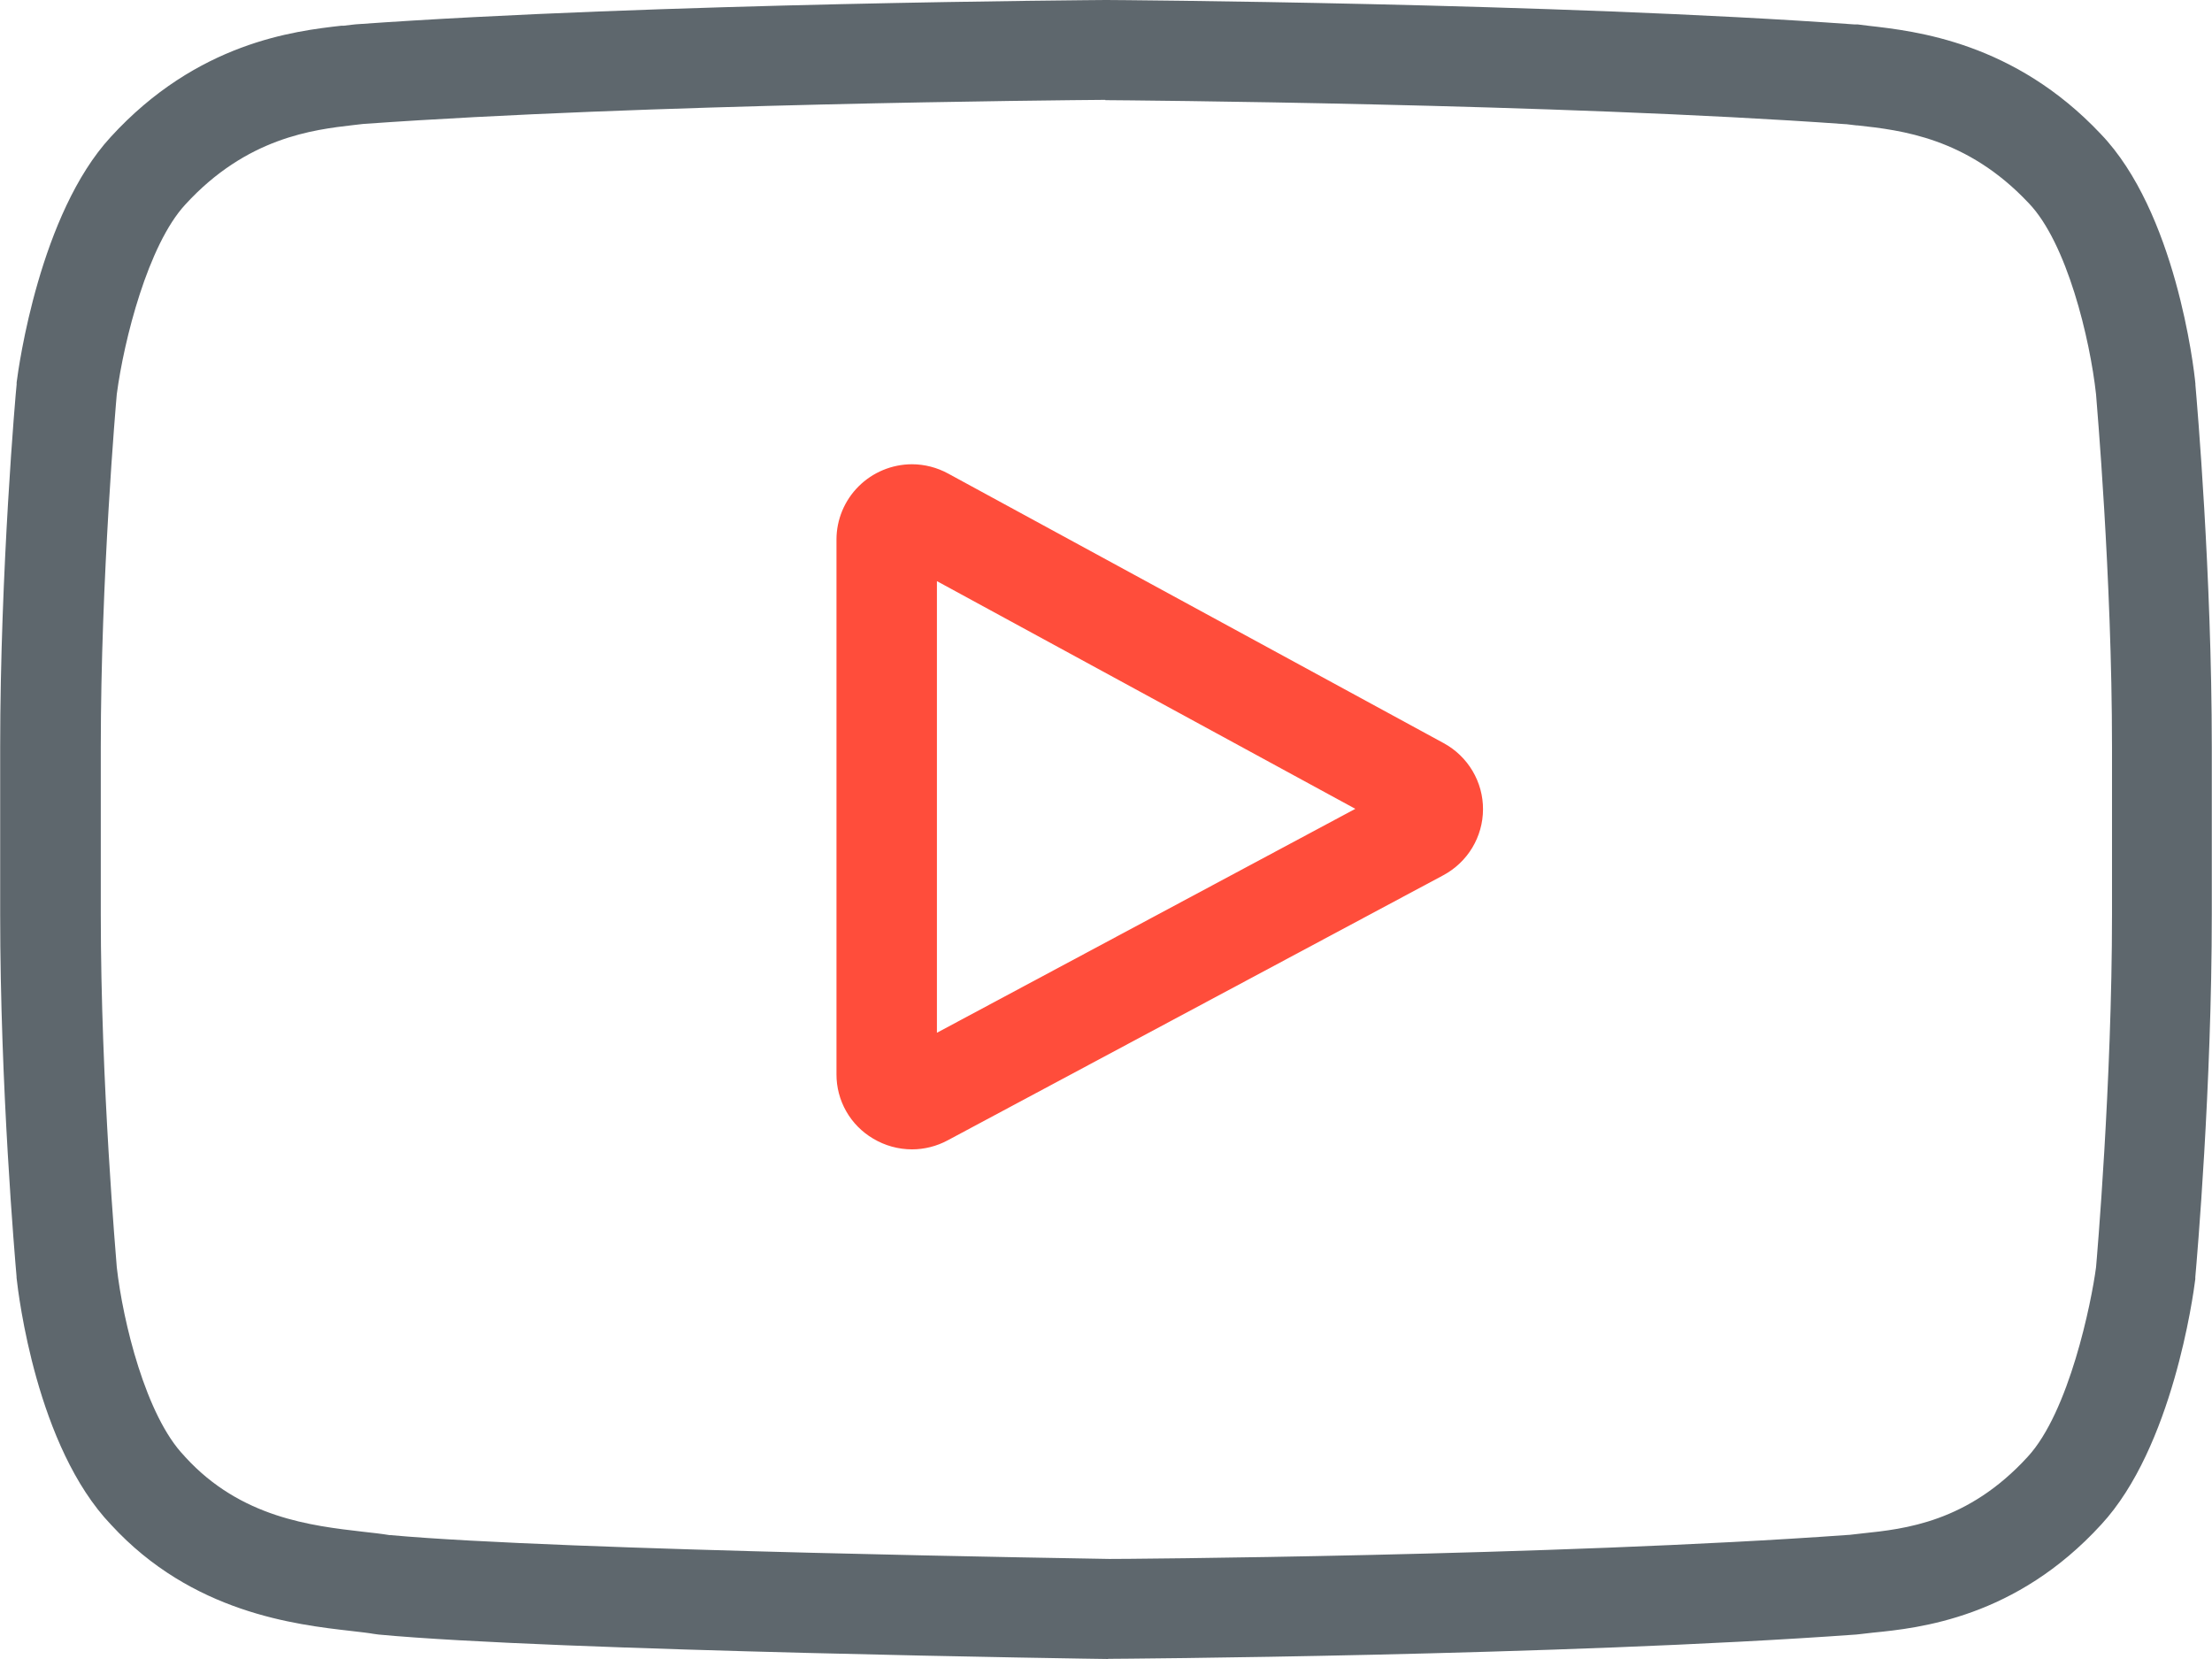 <svg width="64" height="48" viewBox="0 0 64 48" fill="none" xmlns="http://www.w3.org/2000/svg">
<g clip-path="url(#clip0)">
<path d="M26.387 33.255C25.991 33.254 25.603 33.147 25.264 32.944C24.939 32.753 24.669 32.48 24.483 32.152C24.297 31.825 24.2 31.455 24.202 31.079V15.608C24.203 15.032 24.433 14.48 24.842 14.072C25.251 13.664 25.806 13.434 26.385 13.432C26.752 13.433 27.112 13.526 27.434 13.702L41.773 21.503C42.118 21.691 42.405 21.968 42.605 22.305C42.805 22.642 42.91 23.026 42.908 23.418C42.907 23.809 42.799 24.192 42.597 24.528C42.395 24.863 42.105 25.138 41.759 25.324L27.42 32.993C27.103 33.164 26.748 33.254 26.387 33.255ZM27.108 29.881L39.214 23.402L27.108 16.814V29.881Z" fill="#FF4D3B"/>
<path d="M32.063 48C31.899 48 15.948 47.765 10.95 47.292L10.818 47.274C10.667 47.247 10.431 47.22 10.162 47.189C8.551 47.006 5.555 46.664 3.215 44.117C1.058 41.863 0.533 37.464 0.479 36.968V36.934C0.432 36.398 0.005 31.461 0.005 26.452V21.624C0.005 16.519 0.454 11.347 0.481 11.124V11.068C0.542 10.581 1.155 6.189 3.201 3.966C5.708 1.222 8.524 0.898 9.877 0.744H9.944L10.189 0.715L10.29 0.704C18.973 0.083 31.852 0.002 31.989 0H32.009C32.133 0 45.026 0.083 53.644 0.706H53.742C53.83 0.719 53.94 0.731 54.062 0.746C55.432 0.9 58.28 1.222 60.779 3.874C62.94 6.121 63.475 10.603 63.52 11.106V11.135C63.567 11.675 63.994 16.615 63.994 21.619V26.45C63.994 31.454 63.567 36.394 63.517 36.95V37.006C63.457 37.493 62.857 41.881 60.795 44.11C58.325 46.811 55.53 47.106 54.185 47.238L53.81 47.281L53.709 47.292C45.104 47.913 32.212 47.995 32.088 47.995H32.059L32.063 48ZM31.98 2.889C30.633 2.9 18.648 3.005 10.544 3.584H10.528L10.222 3.619C9.068 3.753 7.139 3.974 5.36 5.92C4.284 7.084 3.585 9.839 3.379 11.405C3.358 11.629 2.916 16.722 2.916 21.622V26.452C2.916 31.389 3.365 36.454 3.379 36.666C3.554 38.23 4.219 40.971 5.333 42.124L5.362 42.158C6.968 43.914 9.012 44.146 10.503 44.318C10.788 44.349 11.042 44.378 11.274 44.416H11.305C16.183 44.863 31.935 45.1 32.093 45.105C32.25 45.109 44.947 45.024 53.473 44.41H53.495L53.891 44.365C55.104 44.238 56.934 44.046 58.666 42.151C59.868 40.851 60.512 37.683 60.645 36.666C60.665 36.443 61.107 31.34 61.107 26.45V21.624C61.107 16.662 60.658 11.62 60.645 11.407C60.47 9.81 59.805 7.026 58.693 5.873L58.682 5.862C56.91 3.983 55.007 3.767 53.74 3.628H53.711L53.41 3.592H53.385C45.057 2.994 32.537 2.902 32.009 2.898H31.983L31.98 2.889Z" fill="#5E676D"/>
</g>
<defs>
<clipPath id="clip0">
<rect width="64" height="48" fill="white"/>
</clipPath>
</defs>
</svg>
